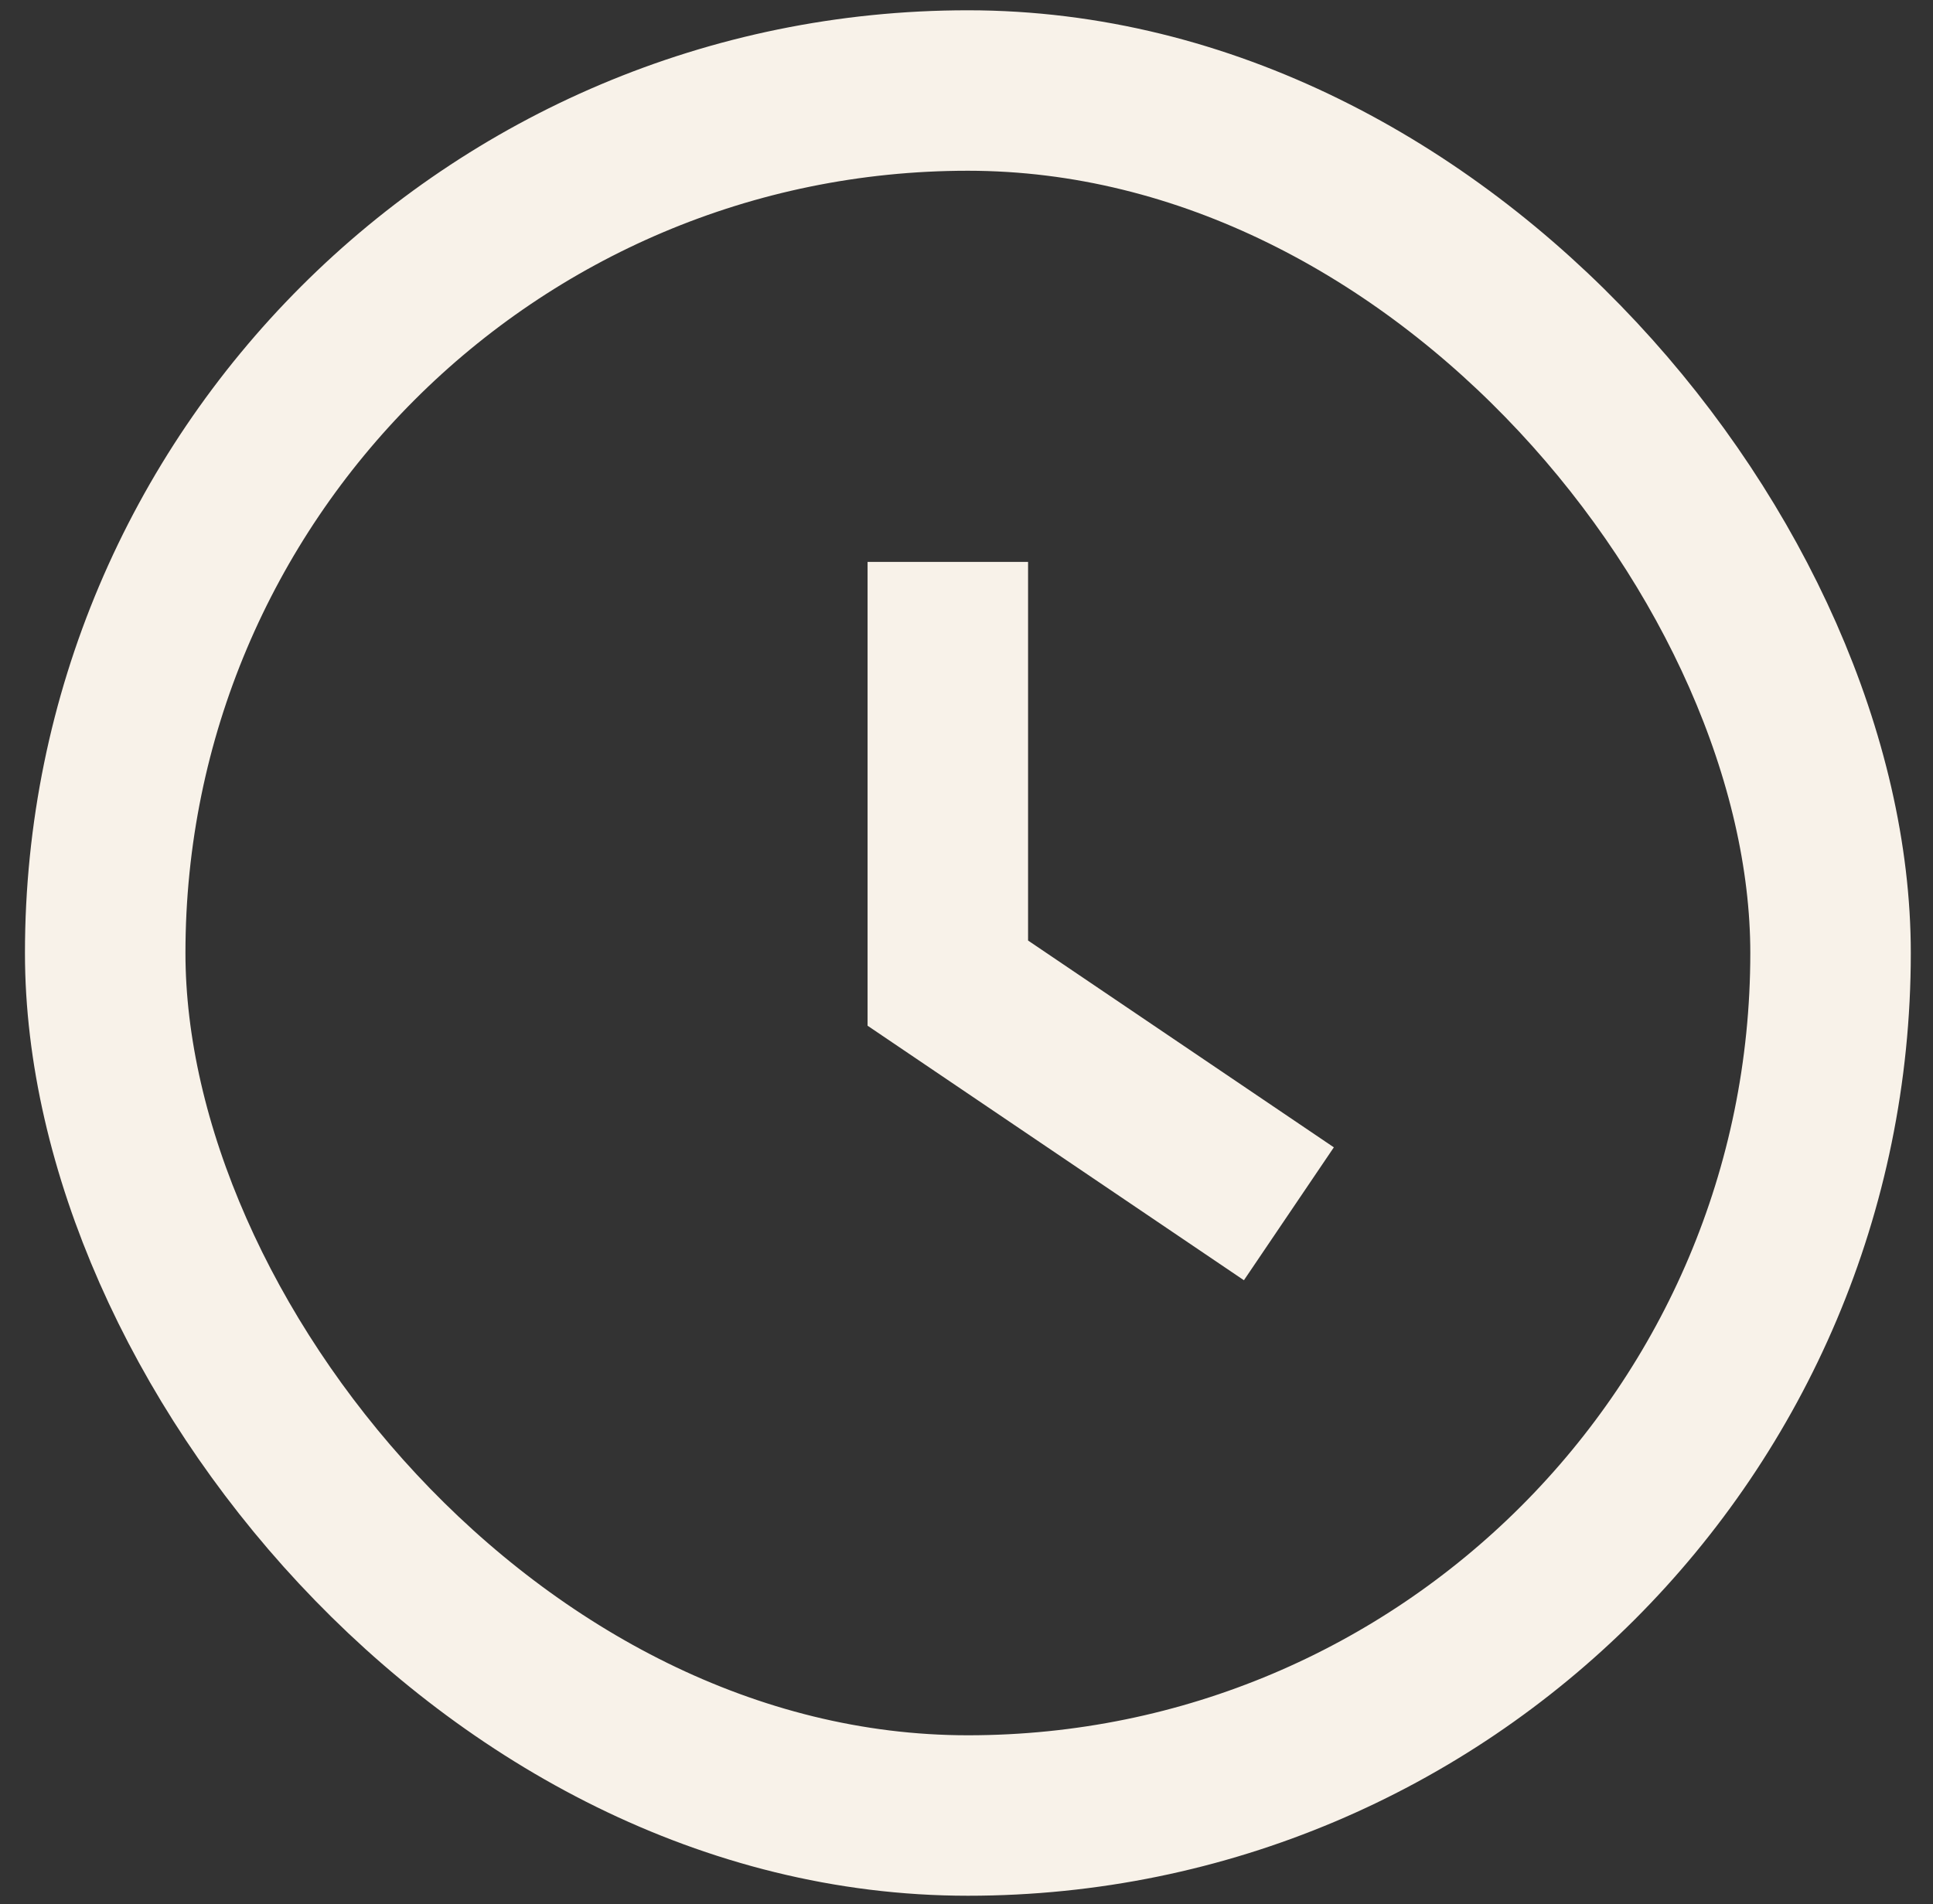 <?xml version="1.0" encoding="UTF-8"?> <svg xmlns="http://www.w3.org/2000/svg" width="68" height="67" viewBox="0 0 68 67" fill="none"><rect x="0" y="0" width="68" height="67" fill="#333333" stroke="none"/><rect x="3.701" y="3.185" width="60.695" height="60.695" rx="30.348" stroke="#F8F2E9" stroke-width="5.646"></rect><path d="M33.343 19.771V34.592L45.341 42.708" stroke="#F8F2E9" stroke-width="5.646"></path></svg> 